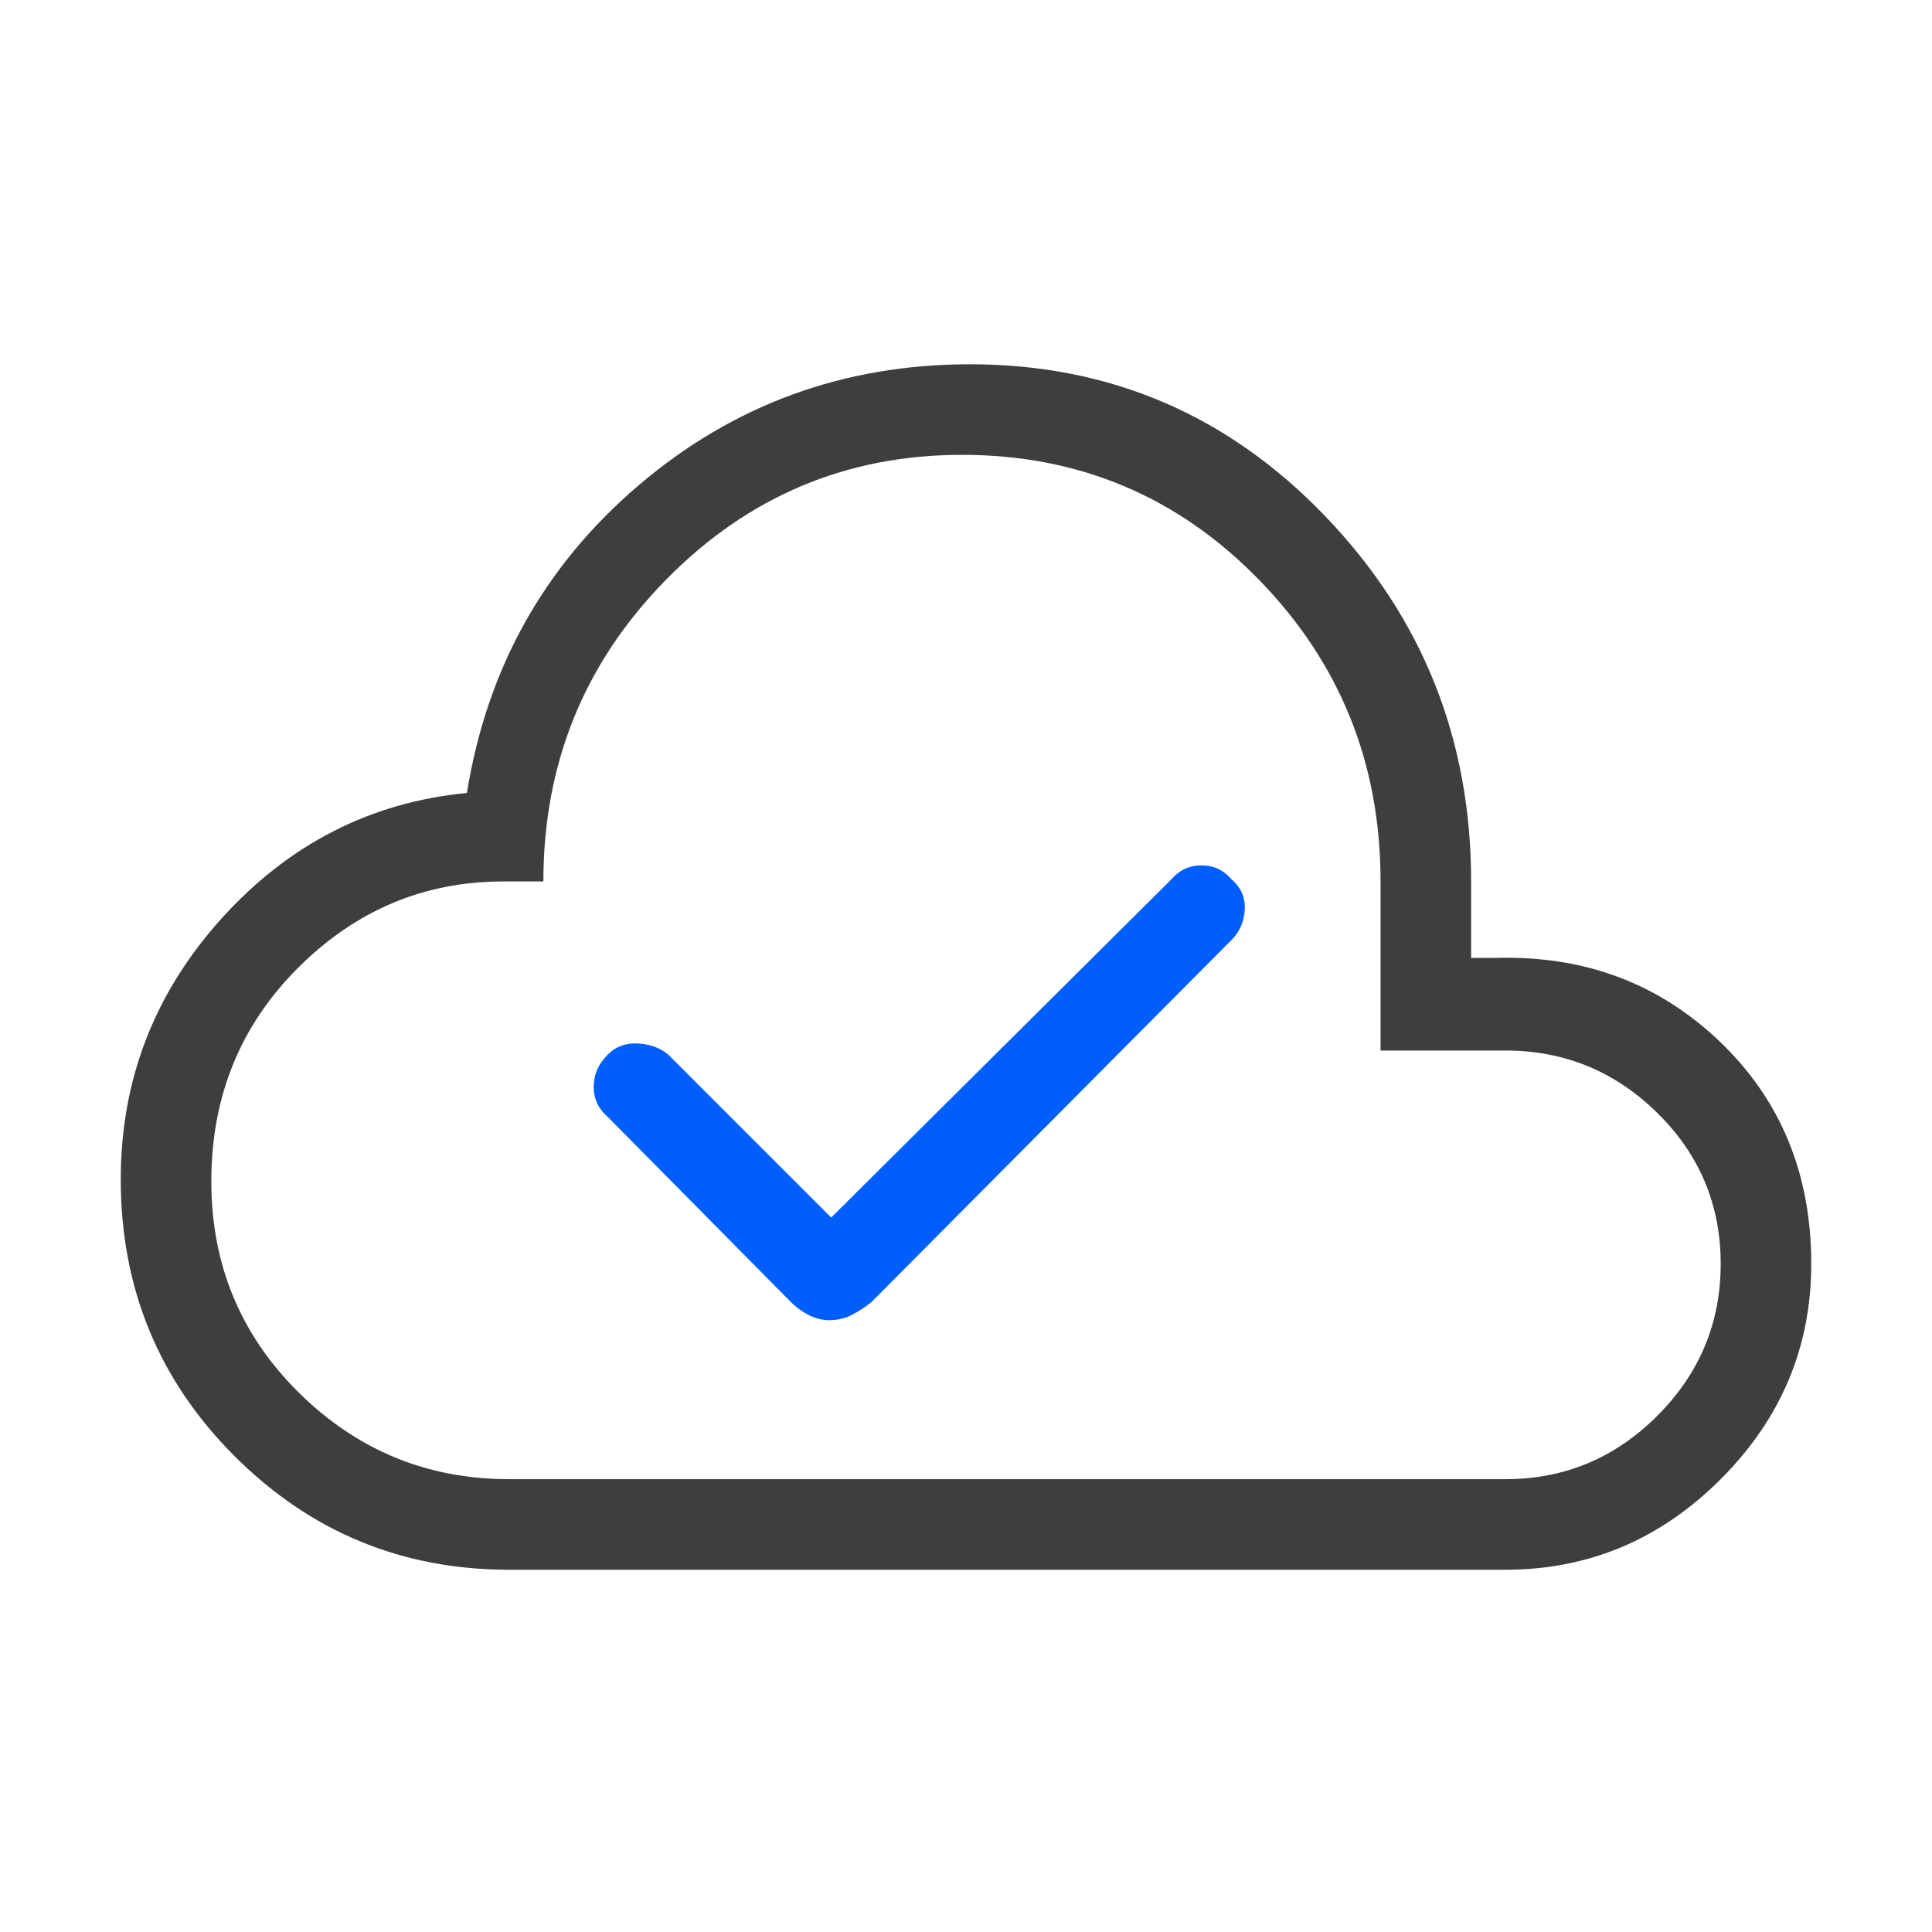 <svg width="64" height="64" viewBox="0 0 64 64" fill="none" xmlns="http://www.w3.org/2000/svg">
<path fill-rule="evenodd" clip-rule="evenodd" d="M7.767 48.233C10.278 50.744 13.311 52 16.867 52H49.867C52.622 52 55 51 57 49C59 47 60 44.622 60 41.867C60 38.889 58.989 36.433 56.967 34.5C54.944 32.567 52.467 31.644 49.533 31.733H48.733V29.2C48.733 24.489 47.122 20.456 43.9 17.1C40.678 13.744 36.756 12.067 32.133 12.067C27.956 12.067 24.3 13.4 21.167 16.067C18.033 18.733 16.133 22.133 15.467 26.267C12.267 26.578 9.556 27.967 7.333 30.433C5.111 32.9 4 35.778 4 39.067C4 42.667 5.256 45.722 7.767 48.233ZM49.867 49H16.867C14.156 49 11.833 48.044 9.9 46.133C7.967 44.222 7 41.889 7 39.133C7 36.333 7.956 33.978 9.867 32.067C11.778 30.155 14.044 29.2 16.667 29.2H18C18 25.289 19.356 21.956 22.067 19.2C24.778 16.444 28.044 15.067 31.867 15.067C35.733 15.067 39.011 16.444 41.7 19.2C44.389 21.956 45.733 25.289 45.733 29.2V34.8H49.867C51.822 34.8 53.5 35.489 54.9 36.867C56.3 38.244 57 39.911 57 41.867C57 43.822 56.3 45.5 54.9 46.9C53.5 48.3 51.822 49 49.867 49Z" fill="#3E3E3E"/>
<path d="M28.2 43.567C27.978 43.678 27.734 43.733 27.467 43.733C27.245 43.733 27.023 43.678 26.8 43.567C26.578 43.456 26.378 43.311 26.2 43.133L20.134 37C19.823 36.733 19.667 36.4 19.667 36C19.667 35.6 19.823 35.244 20.134 34.933C20.4 34.667 20.734 34.544 21.134 34.567C21.534 34.589 21.867 34.711 22.134 34.933L27.534 40.333L38.8 29.133C39.067 28.822 39.4 28.667 39.8 28.667C40.2 28.667 40.534 28.822 40.8 29.133C41.111 29.4 41.256 29.733 41.234 30.133C41.211 30.533 41.067 30.867 40.8 31.133L28.867 43.133C28.645 43.311 28.422 43.456 28.2 43.567Z" fill="#005EFF"/>
</svg>
